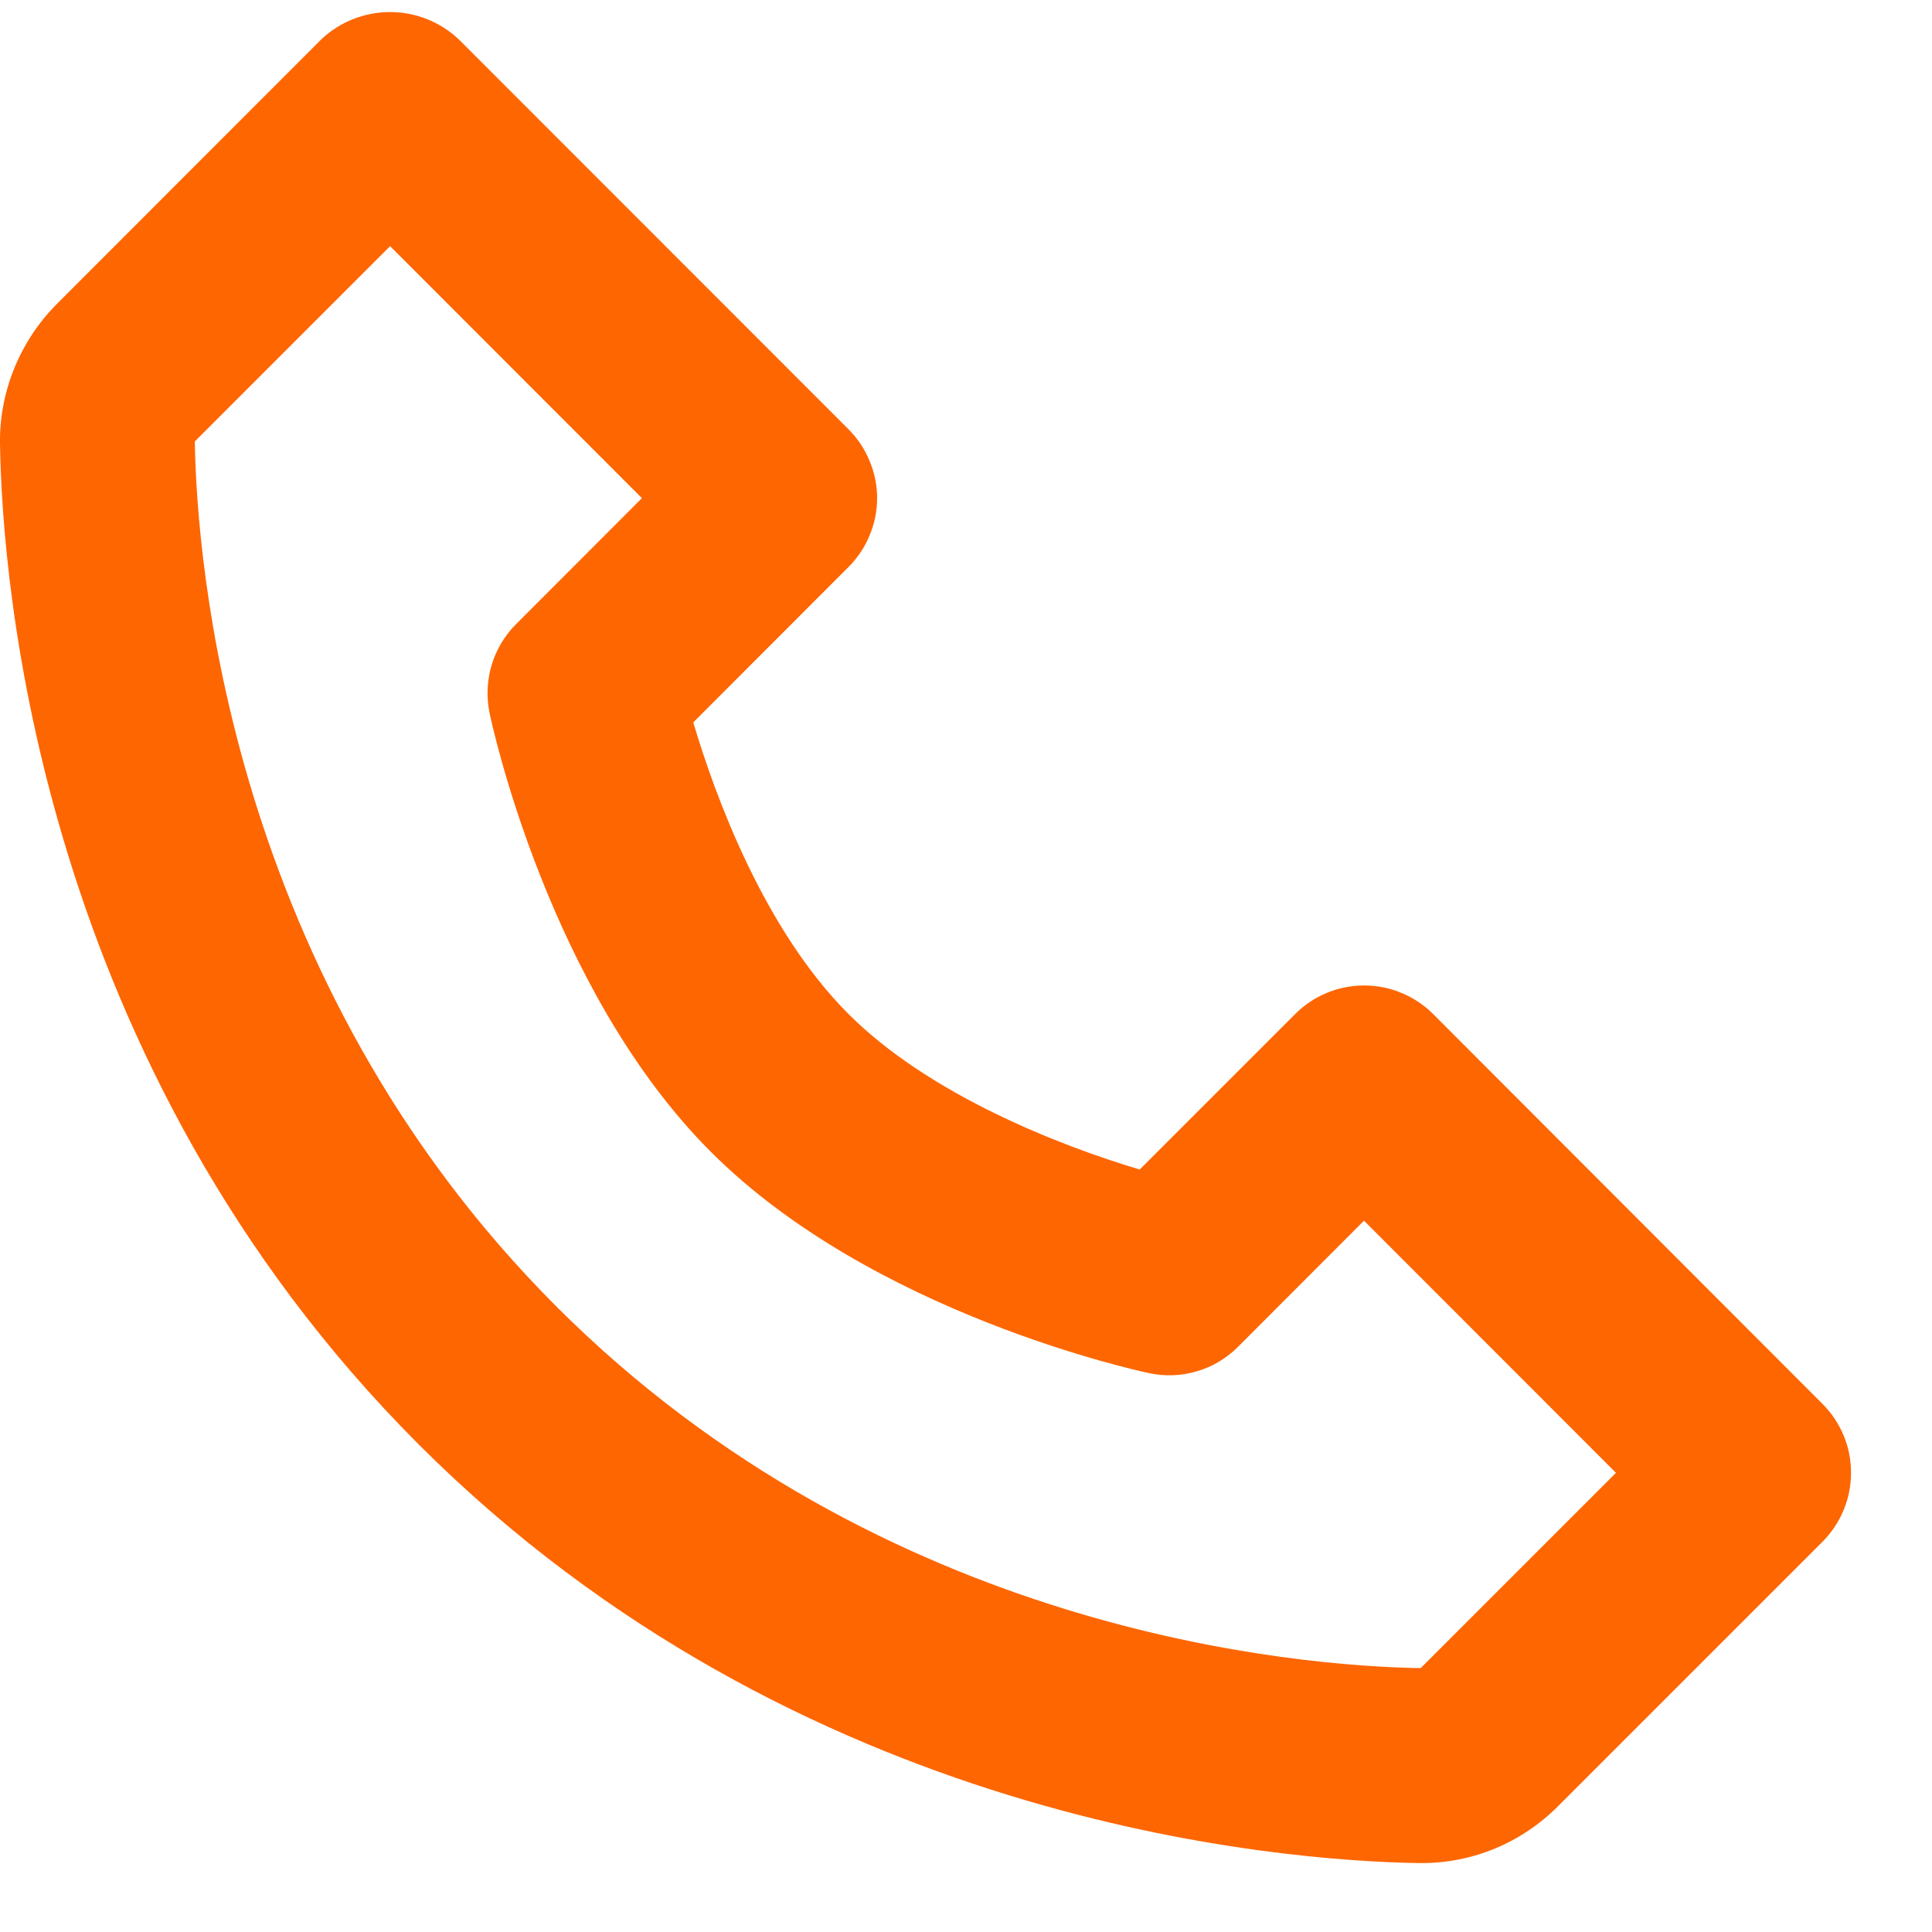 <svg width="12" height="12" viewBox="0 0 12 12" fill="none" xmlns="http://www.w3.org/2000/svg">
<path d="M8.901 6.298C8.845 6.242 8.778 6.197 8.704 6.167C8.631 6.136 8.552 6.121 8.473 6.121C8.394 6.121 8.315 6.136 8.241 6.167C8.168 6.197 8.101 6.242 8.045 6.298L7.079 7.264C6.581 7.116 5.769 6.798 5.27 6.298C4.741 5.769 4.439 4.934 4.306 4.487L5.27 3.522C5.326 3.466 5.371 3.399 5.401 3.326C5.432 3.252 5.448 3.174 5.448 3.094C5.448 3.015 5.432 2.936 5.401 2.863C5.371 2.789 5.326 2.722 5.27 2.666L2.85 0.245C2.735 0.136 2.582 0.075 2.423 0.075C2.263 0.075 2.11 0.136 1.995 0.245L0.356 1.885C0.125 2.115 -0.005 2.433 0 2.755C0.013 3.617 0.24 6.609 2.6 8.971C4.958 11.33 7.951 11.558 8.812 11.572H8.829C9.149 11.572 9.451 11.446 9.679 11.217L11.32 9.576C11.376 9.519 11.421 9.453 11.451 9.379C11.482 9.306 11.497 9.227 11.497 9.148C11.497 9.068 11.482 8.989 11.451 8.916C11.421 8.843 11.376 8.776 11.32 8.72L8.901 6.298ZM8.824 10.361C8.069 10.349 5.486 10.146 3.455 8.114C1.418 6.076 1.222 3.482 1.21 2.742L2.423 1.529L3.987 3.094L3.205 3.877C3.061 4.021 2.999 4.229 3.041 4.429C3.055 4.499 3.41 6.149 4.415 7.154C5.419 8.159 7.069 8.514 7.138 8.529C7.237 8.55 7.339 8.546 7.435 8.517C7.532 8.489 7.619 8.436 7.69 8.365L8.472 7.582L10.037 9.148L8.824 10.361Z" fill="#FE6601"/>
</svg>
